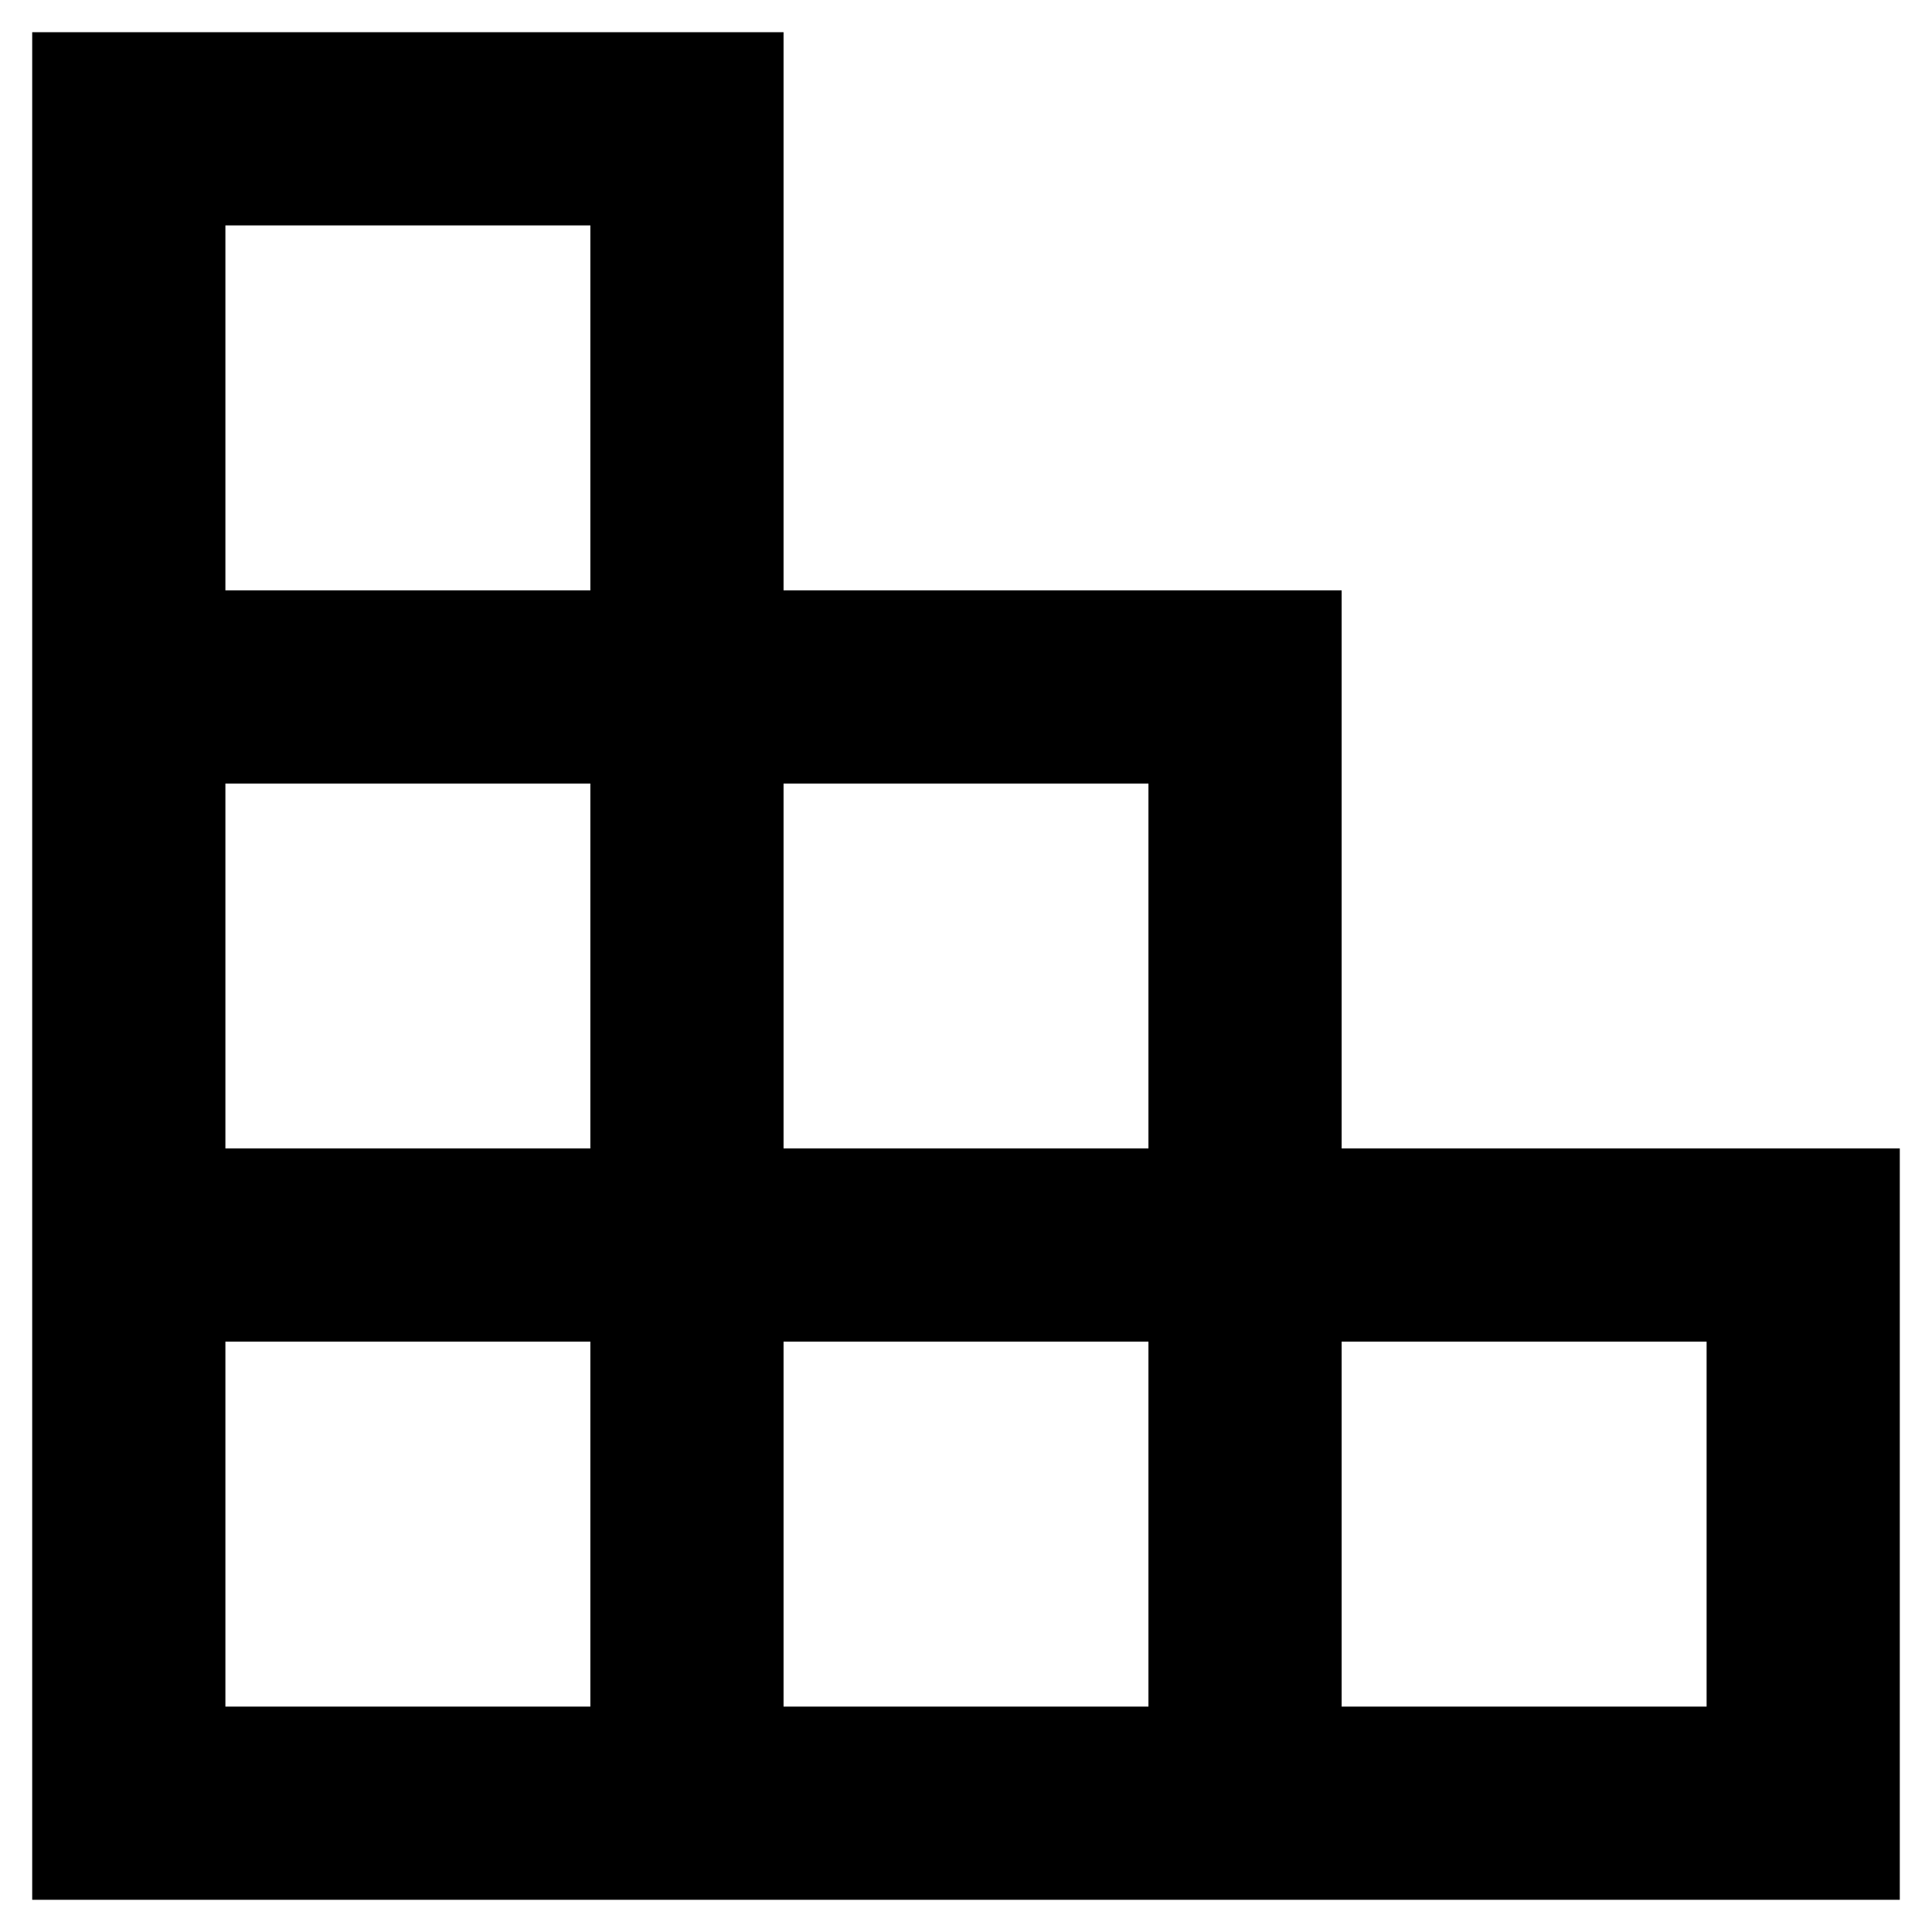 <svg width="30" height="30" viewBox="0 0 30 30" fill="none" xmlns="http://www.w3.org/2000/svg">
<path d="M2 10.667H19.333V28" stroke="black" stroke-width="3"/>
<path d="M2 19.333H28V28H2V2H10.667V28" stroke="black" stroke-width="3"/>
</svg>
